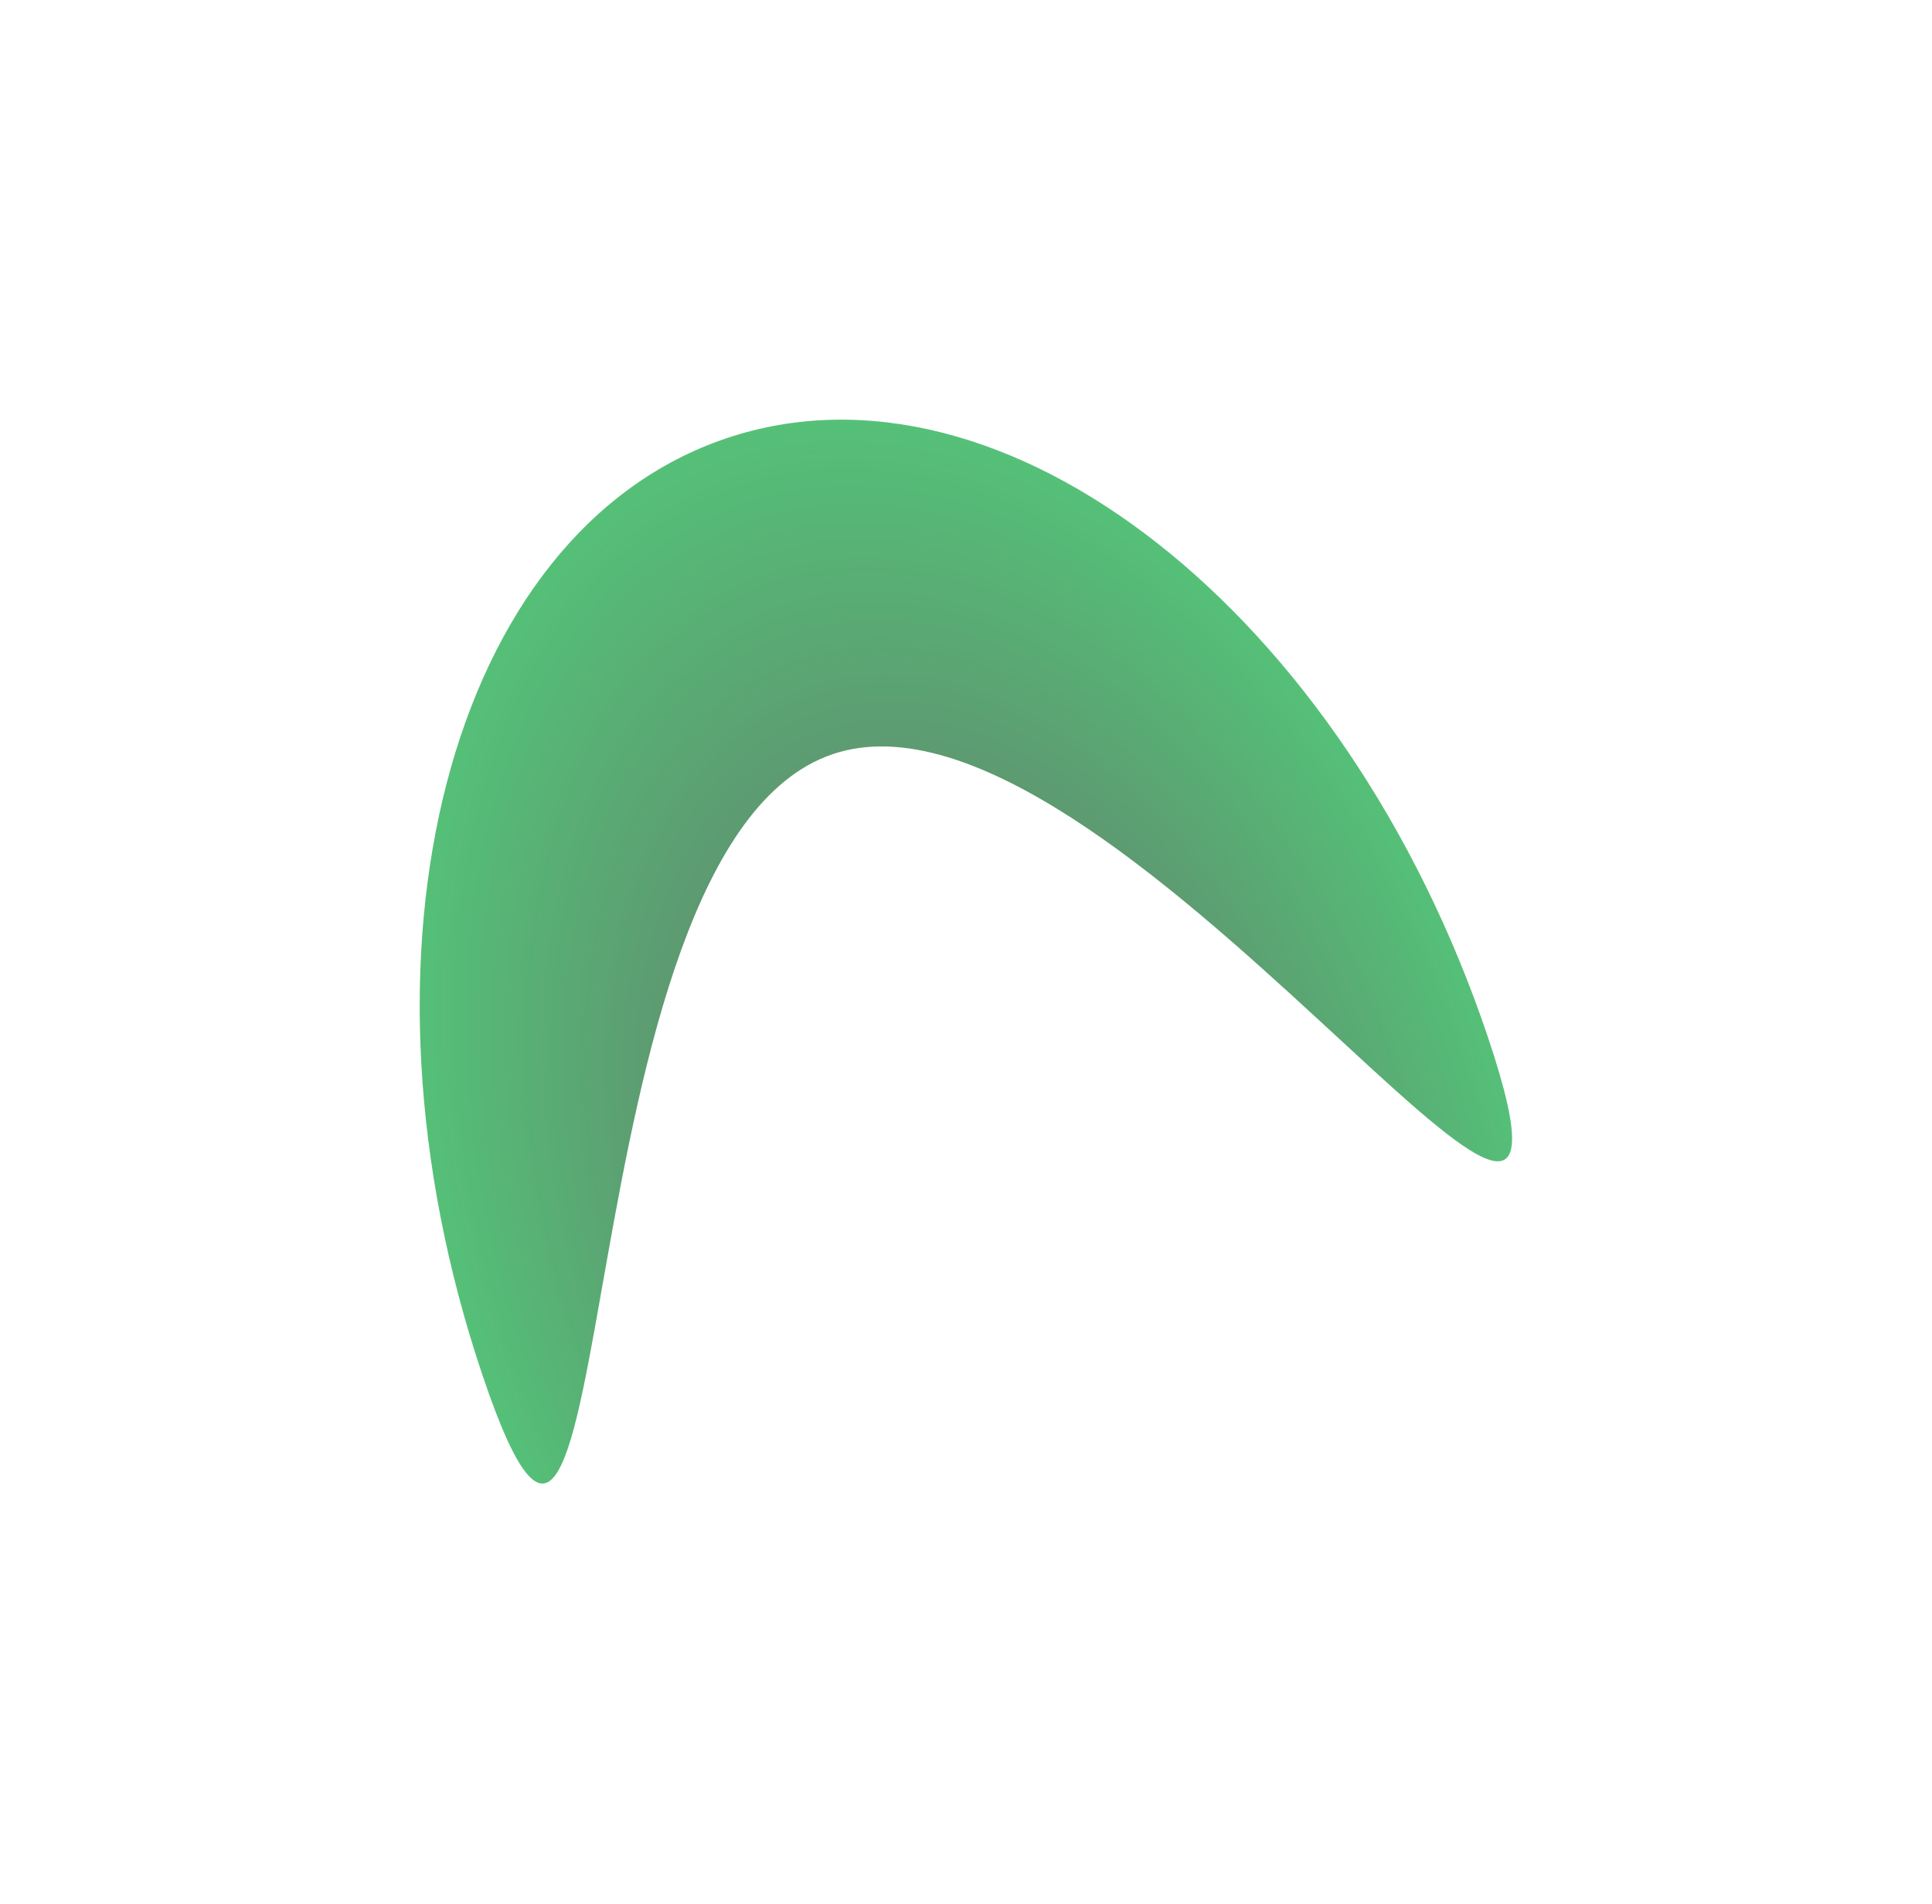 <?xml version="1.0" encoding="UTF-8"?> <svg xmlns="http://www.w3.org/2000/svg" width="1172" height="1155" viewBox="0 0 1172 1155" fill="none"><g filter="url(#filter0_f_218_2)"><path d="M902.484 628.841C989.175 886.041 673.596 400.76 505.211 457.515C336.825 514.271 379.397 1091.57 292.706 834.371C206.015 577.172 272.242 322.661 440.627 265.905C609.012 209.15 815.793 371.642 902.484 628.841Z" fill="url(#paint0_radial_218_2)" fill-opacity="0.72"></path></g><defs><filter id="filter0_f_218_2" x="0.002" y="9.15527e-05" width="1171.87" height="1154.65" filterUnits="userSpaceOnUse" color-interpolation-filters="sRGB"><feFlood flood-opacity="0" result="BackgroundImageFix"></feFlood><feBlend mode="normal" in="SourceGraphic" in2="BackgroundImageFix" result="shape"></feBlend><feGaussianBlur stdDeviation="127.3" result="effect1_foregroundBlur_218_2"></feGaussianBlur></filter><radialGradient id="paint0_radial_218_2" cx="0" cy="0" r="1" gradientUnits="userSpaceOnUse" gradientTransform="translate(597.595 731.606) rotate(71.373) scale(491.443 321.742)"><stop stop-color="#2E2E2E"></stop><stop offset="1" stop-color="#13A844"></stop></radialGradient></defs></svg> 